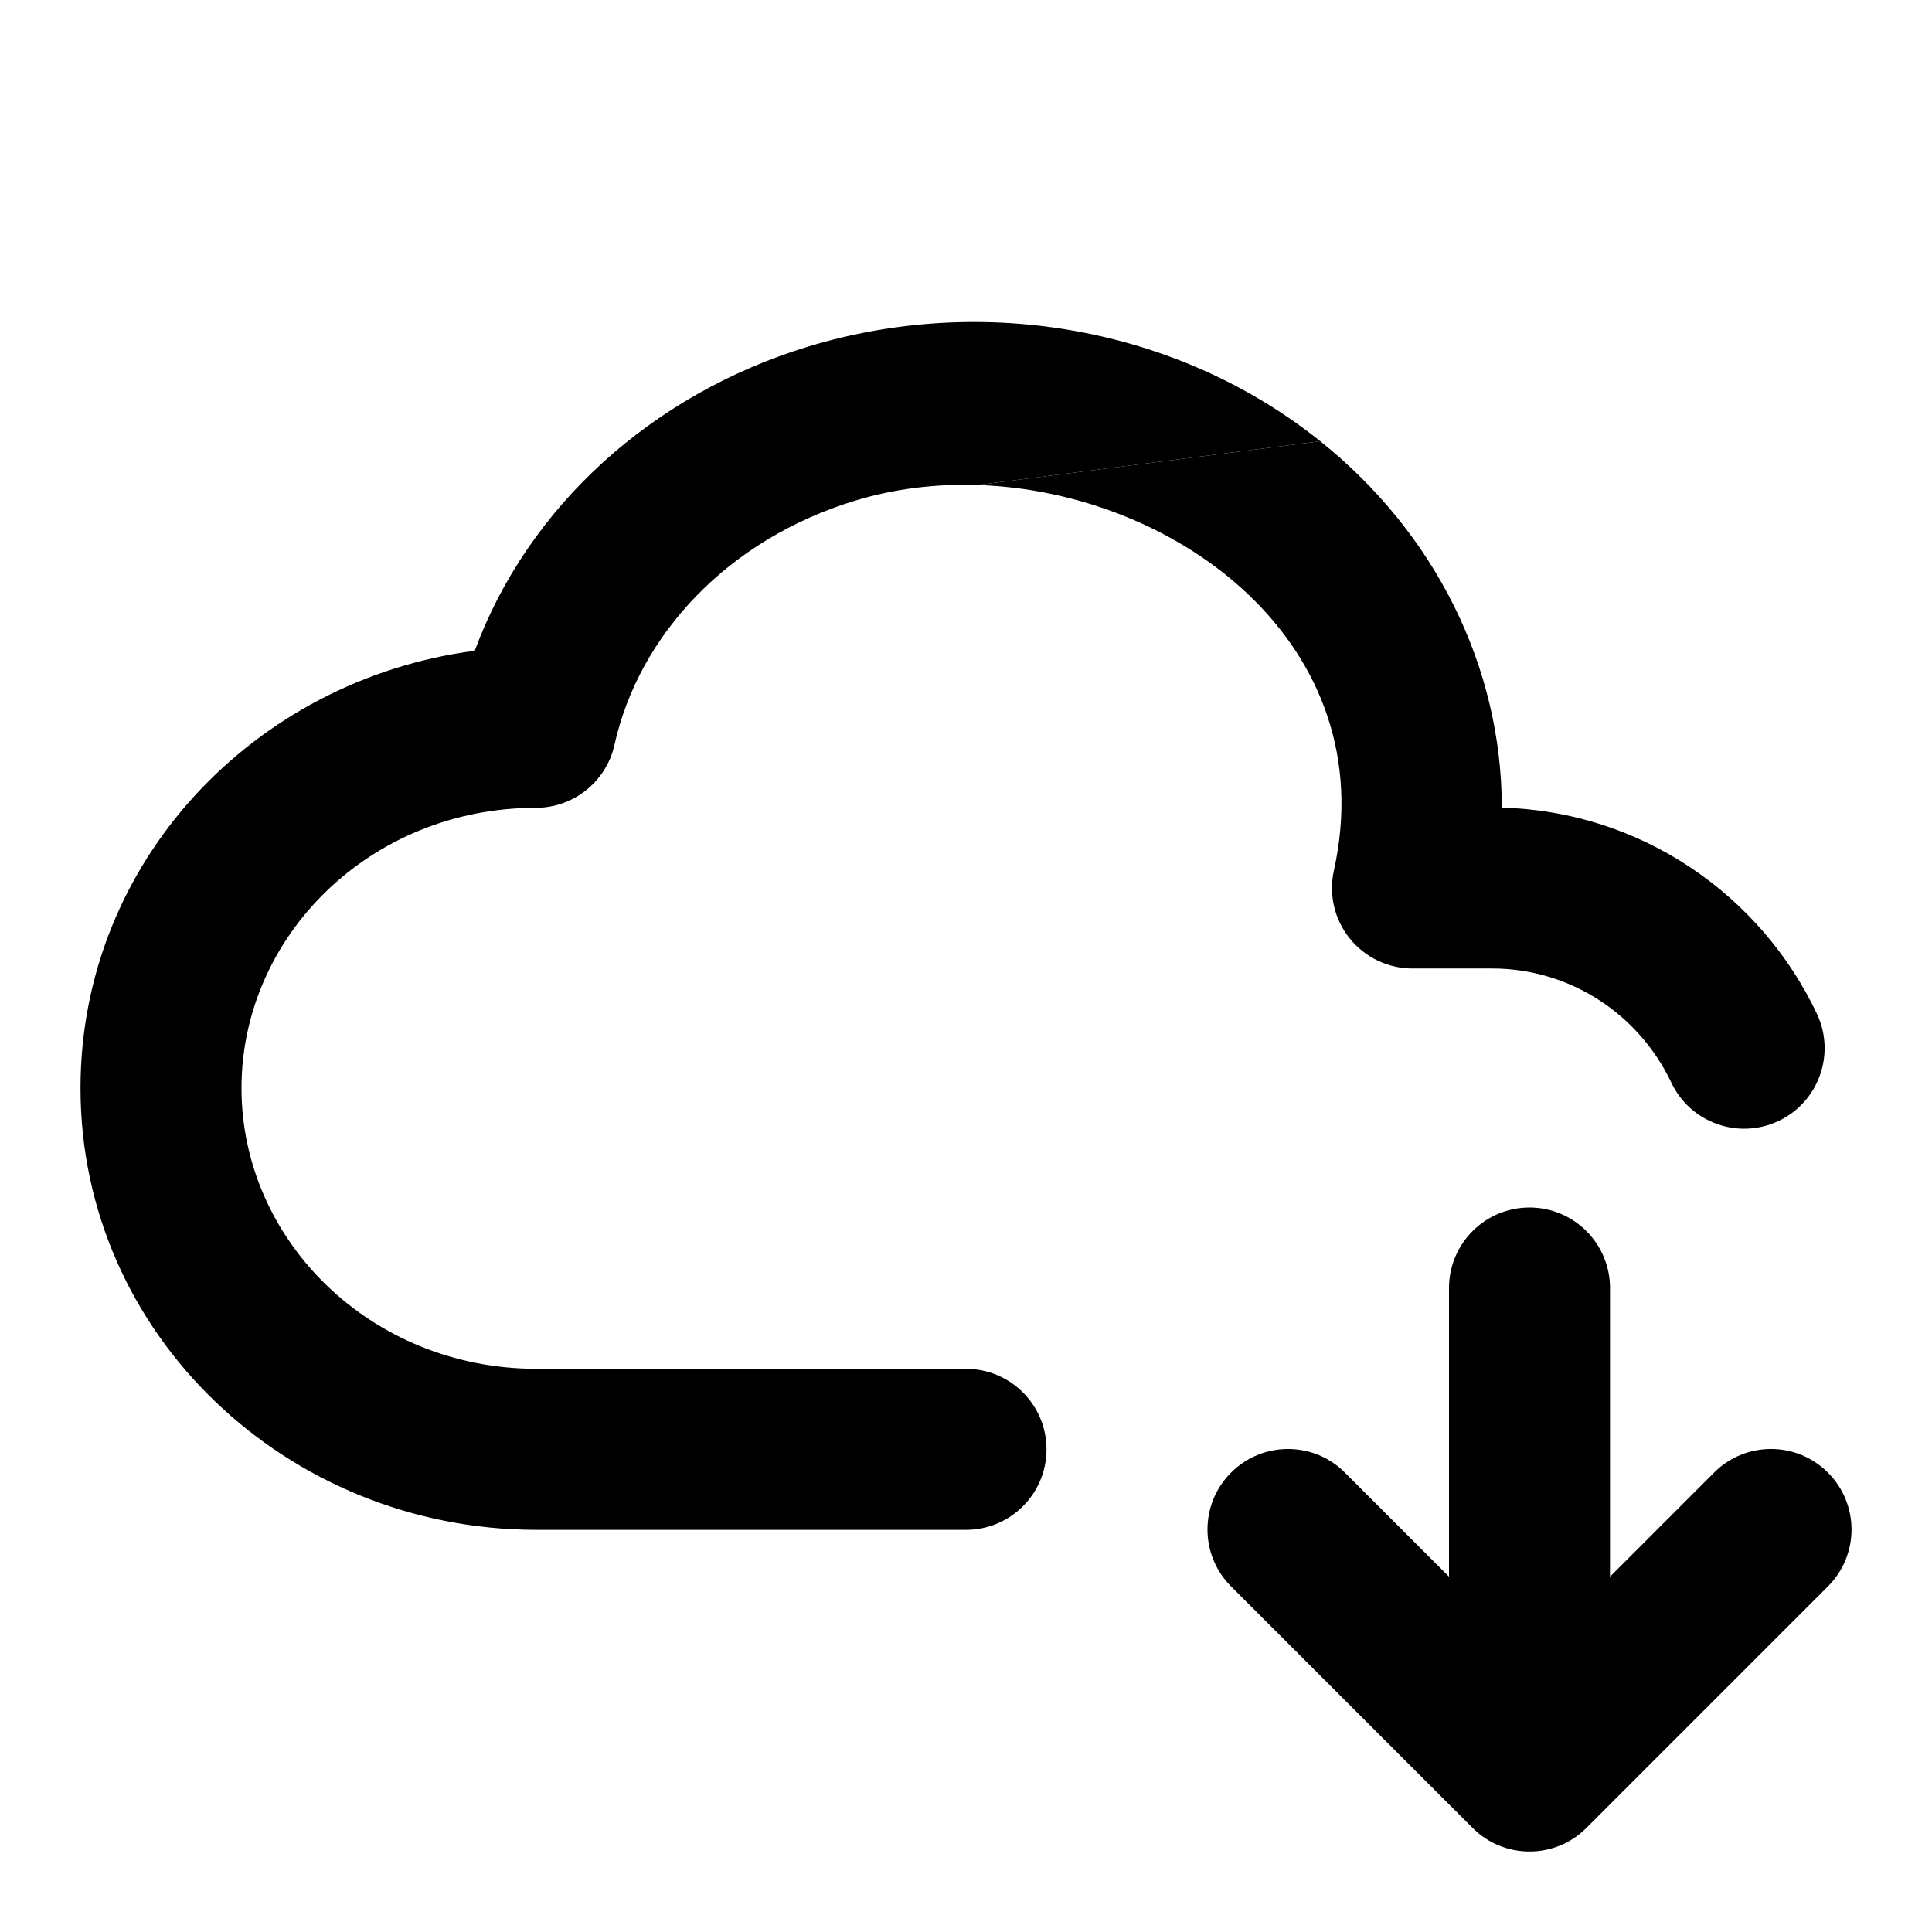 <svg  width="24" height="24" viewBox="0 0 24 24" fill="none" xmlns="http://www.w3.org/2000/svg">
<path d="M16.401 5.481L12.139 6.025C14.655 6.104 17.188 8.034 16.57 10.814C16.504 11.11 16.576 11.42 16.766 11.657C16.956 11.893 17.243 12.031 17.546 12.031H18.536C19.512 12.031 20.363 12.606 20.762 13.449C20.998 13.948 21.595 14.161 22.094 13.925C22.593 13.689 22.806 13.092 22.57 12.593C21.871 11.117 20.388 10.079 18.656 10.033C18.655 8.291 17.834 6.628 16.401 5.481Z" fill="black"/>
<path fill-rule="evenodd" clip-rule="evenodd" d="M10.041 4.305C12.224 3.641 14.645 4.074 16.401 5.481L12.139 6.025C11.624 6.009 11.11 6.071 10.623 6.219C9.05 6.698 7.939 7.879 7.633 9.253C7.531 9.71 7.125 10.035 6.657 10.035C4.601 10.035 3 11.629 3 13.517C3 15.405 4.601 17 6.659 17.004L12 17.004C12.552 17.004 13 17.452 13 18.004C13 18.556 12.552 19.004 12 19.004L6.655 19.004C3.569 18.999 1 16.581 1 13.517C1 10.708 3.159 8.442 5.897 8.084C6.562 6.285 8.108 4.894 10.041 4.305ZM20 16C20 15.448 19.552 15 19 15C18.448 15 18 15.448 18 16V19.586L16.707 18.293C16.317 17.902 15.683 17.902 15.293 18.293C14.902 18.683 14.902 19.317 15.293 19.707L18.293 22.707C18.683 23.098 19.317 23.098 19.707 22.707L22.707 19.707C23.098 19.317 23.098 18.683 22.707 18.293C22.317 17.902 21.683 17.902 21.293 18.293L20 19.586V16Z" fill="black"/>
</svg>